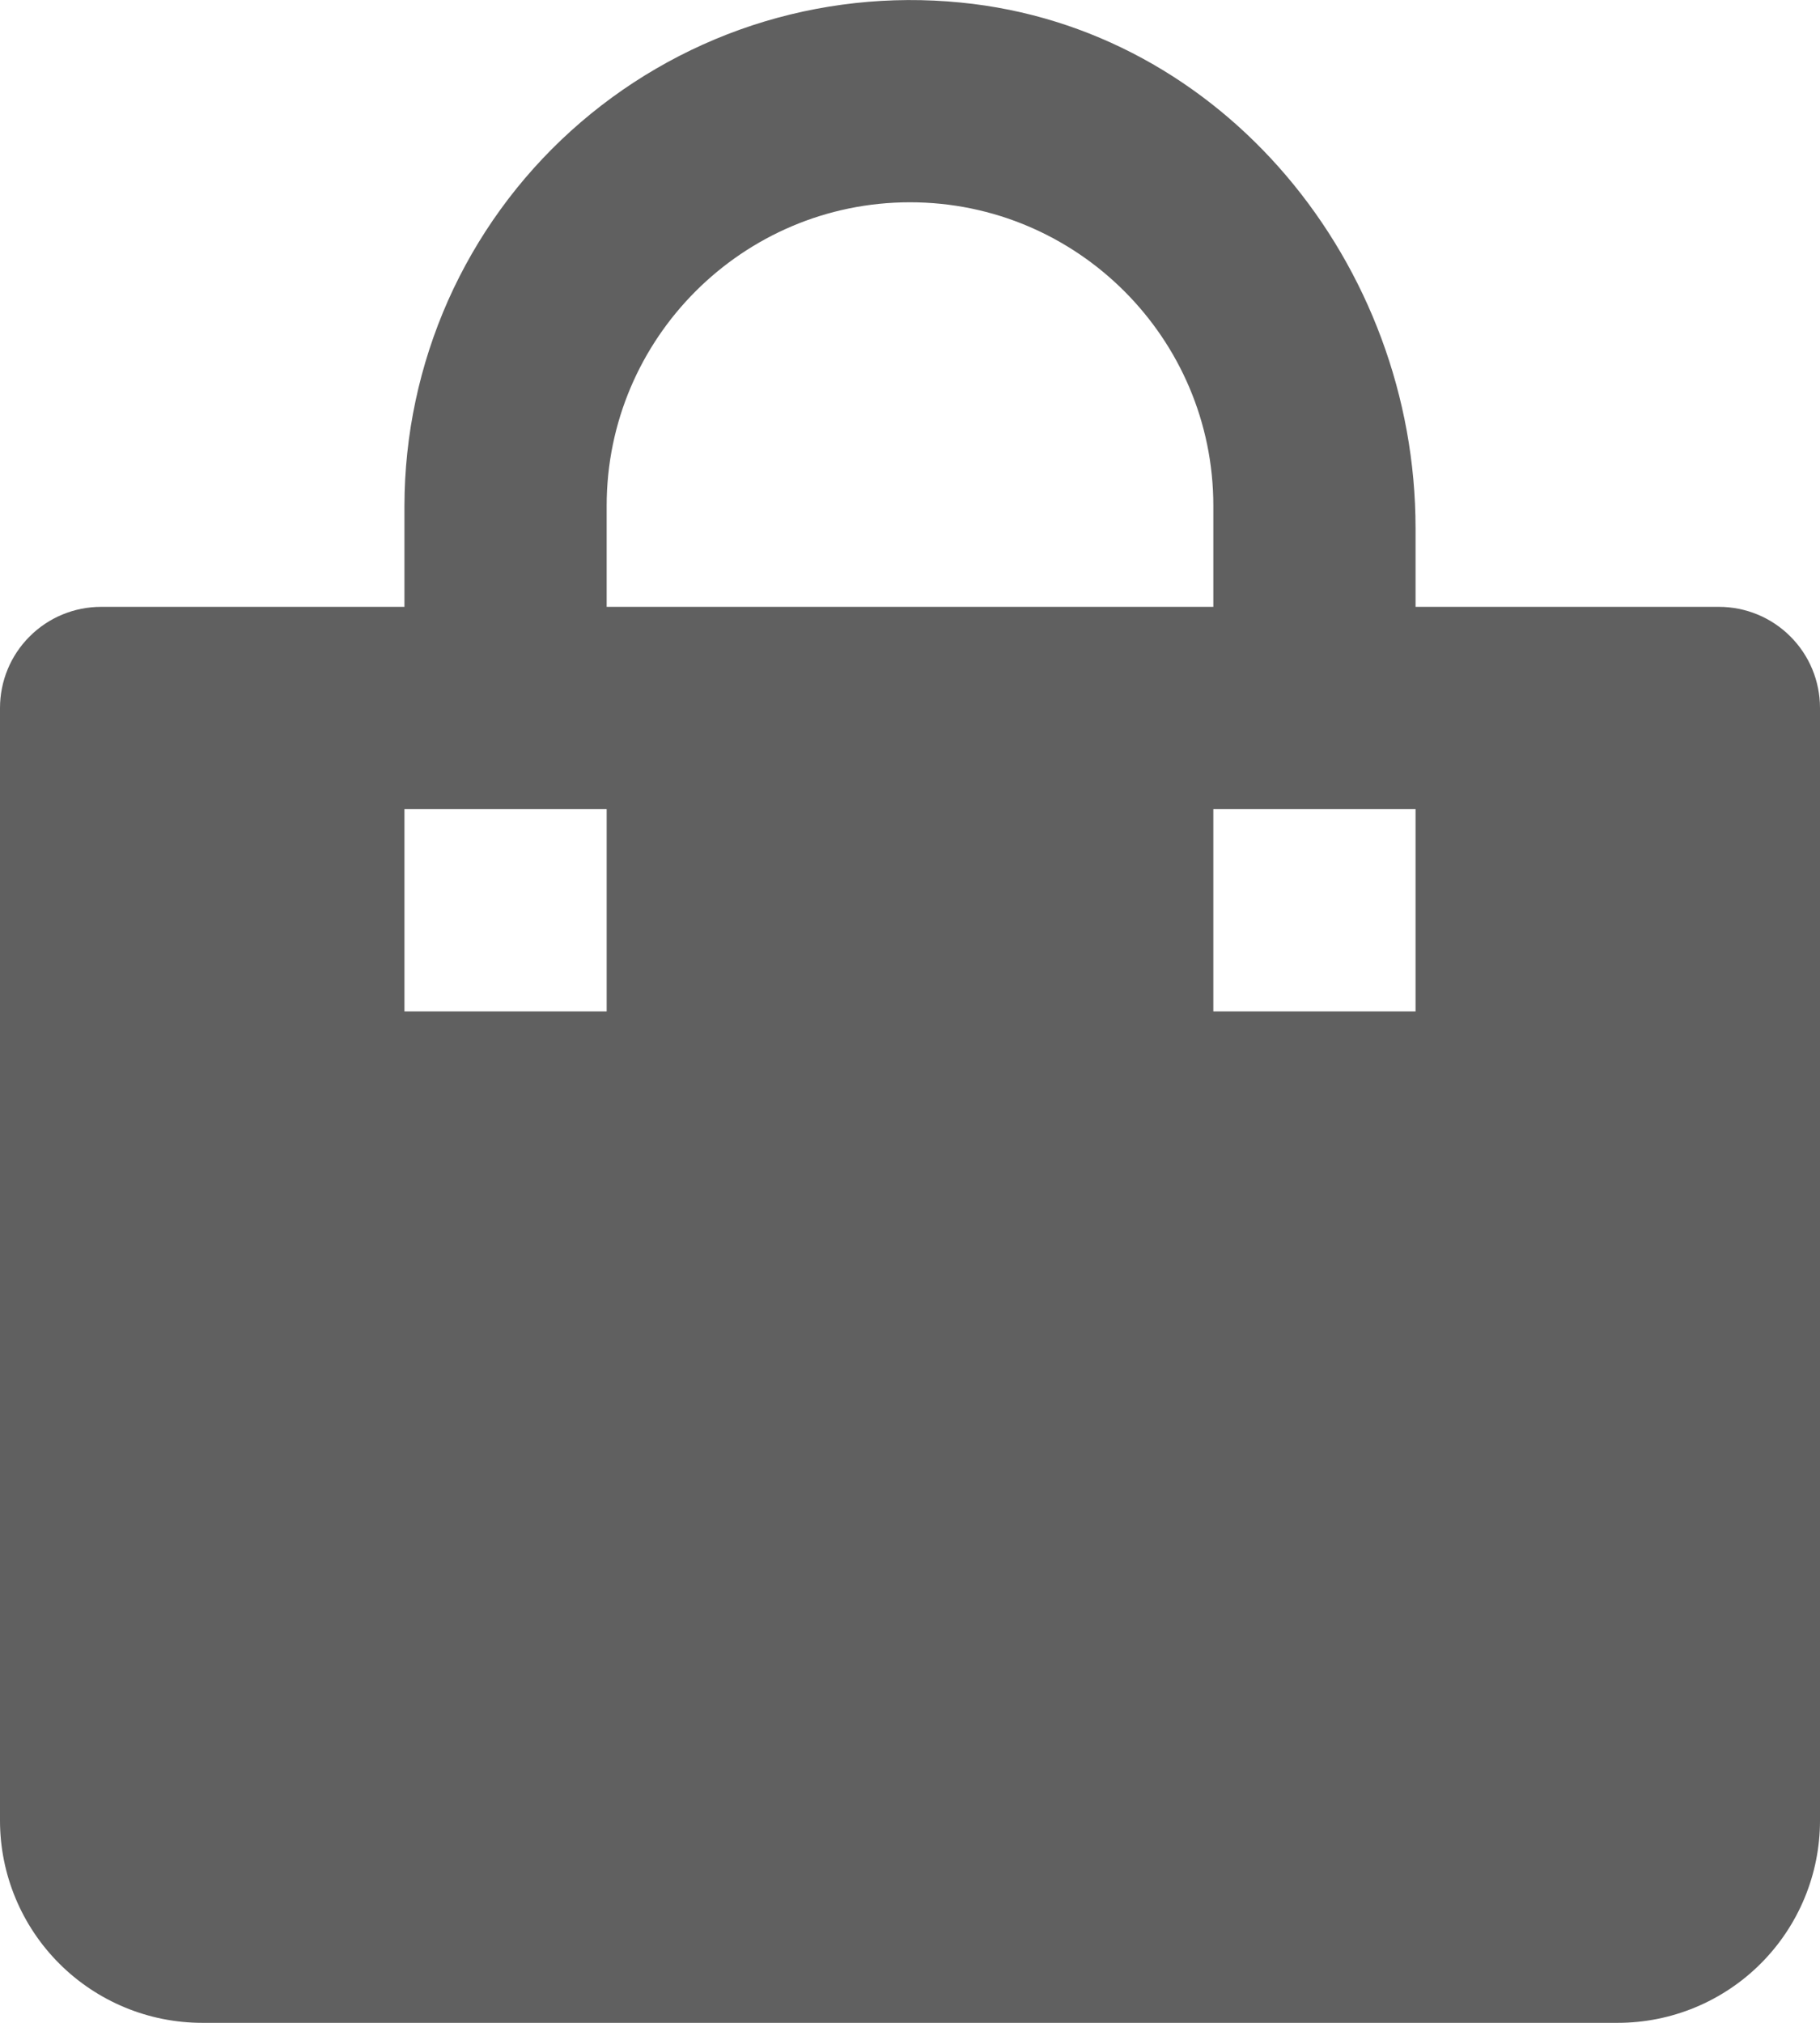 <svg width="18" height="20" viewBox="0 0 18 20" fill="none" xmlns="http://www.w3.org/2000/svg">
<path d="M2 20H16C16.53 20 17.039 19.789 17.414 19.414C17.789 19.039 18 18.53 18 18V7C18 6.735 17.895 6.48 17.707 6.293C17.52 6.105 17.265 6 17 6H14V5.223C14 2.614 12.097 0.278 9.5 0.025C8.805 -0.044 8.103 0.033 7.439 0.251C6.776 0.47 6.166 0.825 5.648 1.293C5.129 1.762 4.715 2.334 4.431 2.972C4.148 3.611 4.001 4.301 4 5V6H1C0.735 6 0.48 6.105 0.293 6.293C0.105 6.48 0 6.735 0 7V18C0 18.53 0.211 19.039 0.586 19.414C0.961 19.789 1.47 20 2 20ZM14 8V10H12V8H14ZM6 5C6 3.346 7.346 2 9 2C10.654 2 12 3.346 12 5V6H6V5ZM4 8H6V10H4V8Z" fill="#606060"/>
</svg>

